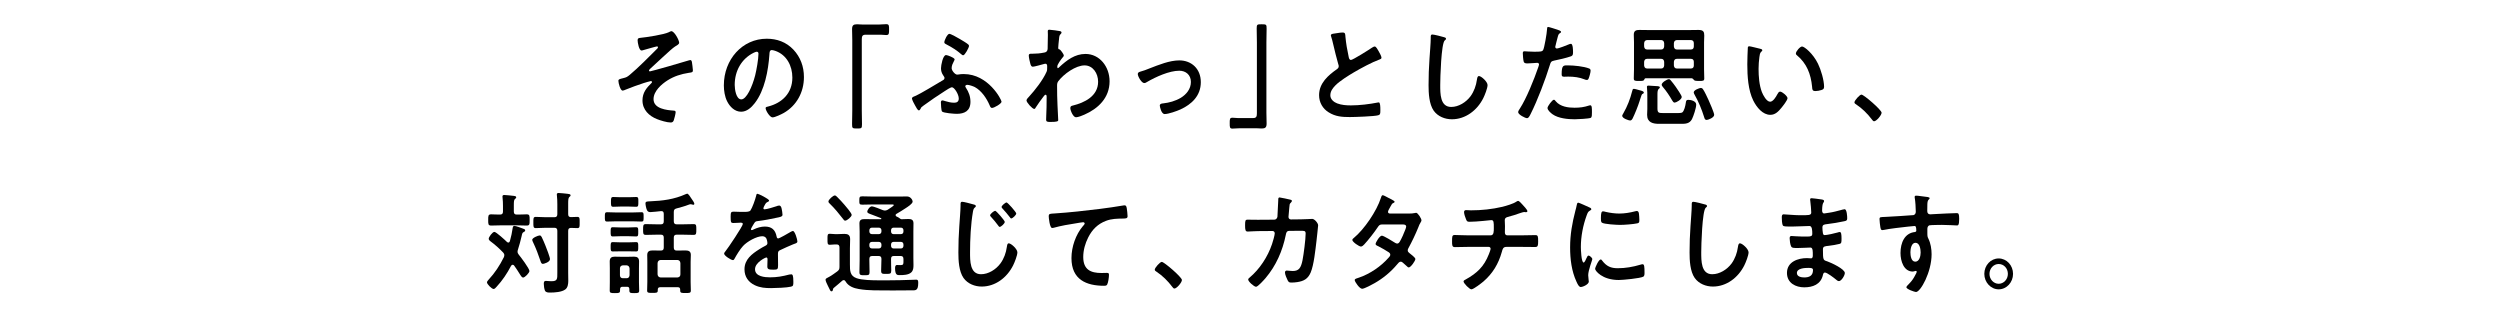 <svg width="720" height="92" viewBox="0 0 720 92" fill="none" xmlns="http://www.w3.org/2000/svg">
<path d="M534.074 29.488C534.074 28.944 535.592 27.248 536.098 27.248C536.782 27.248 541.901 31.664 541.901 32.464C541.901 33.168 540.413 34.928 539.729 34.928C539.491 34.928 539.282 34.64 539.133 34.448C537.854 32.752 536.336 31.248 534.61 30.096C534.402 29.968 534.074 29.776 534.074 29.488Z" fill="black"/>
<path d="M517.212 15.408C517.212 14.8 518.403 13.392 518.998 13.392C519.653 13.392 522.152 15.408 523.581 18.352C524.414 20.048 525.337 23.088 525.337 25.008C525.337 25.616 525.039 25.776 524.533 25.936C524.057 26.096 523.373 26.224 522.867 26.224C521.914 26.224 521.944 25.776 521.885 25.008C521.527 21.264 520.307 18.224 517.48 15.888C517.302 15.76 517.212 15.632 517.212 15.408ZM503.791 13.328C504.177 13.328 506.38 13.936 506.886 14.032C507.124 14.096 507.54 14.16 507.54 14.48C507.54 14.672 507.421 14.736 507.243 14.896C506.826 15.248 506.796 15.888 506.707 16.432C506.558 17.552 506.469 18.672 506.469 19.824C506.469 21.968 506.647 24.496 507.421 26.512C507.778 27.408 508.76 29.296 509.802 29.296C510.635 29.296 511.498 27.888 511.855 27.184C512.034 26.864 512.272 26.384 512.659 26.384C513.284 26.384 514.802 27.696 514.802 28.272C514.802 28.88 513.463 30.544 513.046 31.056C512.183 32.112 511.26 33.072 509.862 33.072C507.659 33.072 505.933 30.928 504.951 28.976C503.463 25.968 503.225 21.936 503.225 18.544C503.225 18.032 503.314 13.968 503.374 13.68C503.404 13.424 503.582 13.328 503.791 13.328Z" fill="black"/>
<path d="M478.924 32.56H483.358C483.685 32.56 484.221 32.528 484.459 32.4C485.054 32.048 485.411 30.352 485.501 29.68C485.59 29.008 485.649 28.752 486.245 28.752C486.989 28.752 488.506 29.104 488.506 30.128C488.506 31.088 487.733 33.424 487.286 34.32C486.572 35.664 485.352 35.664 484.072 35.664H477.793C476.096 35.664 474.37 35.312 474.37 33.072C474.37 32.496 474.43 31.952 474.43 31.376V27.984C474.43 27.152 474.43 26.16 474.341 25.36C474.311 25.264 474.311 25.136 474.311 25.04C474.311 24.72 474.519 24.656 474.757 24.656C475.204 24.656 476.87 24.784 477.376 24.816C477.584 24.848 478.031 24.848 478.031 25.168C478.031 25.36 477.912 25.456 477.763 25.552C477.376 25.872 477.346 26.448 477.346 27.28V31.248C477.346 32.496 477.733 32.56 478.924 32.56ZM484.34 27.92C484.34 28.688 482.703 29.552 482.316 29.552C481.959 29.552 481.781 29.232 481.602 28.944C480.828 27.6 479.936 26.256 478.924 25.072C478.775 24.88 478.567 24.656 478.567 24.368C478.567 23.76 480.144 22.8 480.62 22.8C480.888 22.8 481.037 22.96 481.185 23.152C481.662 23.696 482.197 24.432 482.614 25.008C482.941 25.488 484.34 27.472 484.34 27.92ZM493.685 33.072C493.685 33.904 491.899 34.544 491.512 34.544C491.036 34.544 490.917 34.16 490.798 33.744C490.084 31.472 489.191 29.296 488.03 27.248C487.941 27.088 487.792 26.8 487.792 26.608C487.792 25.904 489.518 25.328 489.816 25.328C490.113 25.328 490.322 25.488 490.471 25.712C490.976 26.448 491.661 27.952 492.048 28.784C492.375 29.488 493.685 32.496 493.685 33.072ZM473.418 26.672C473.418 26.864 473.269 26.928 473.15 26.992C472.793 27.12 472.763 27.376 472.406 28.464C472.347 28.656 472.257 28.912 472.168 29.2C471.781 30.48 470.799 32.912 470.204 34.096C470.025 34.416 469.847 34.704 469.46 34.704C469.103 34.704 467.198 34.096 467.198 33.36C467.198 33.168 467.407 32.816 467.526 32.624C468.657 30.672 469.49 28.528 470.055 26.288C470.145 25.904 470.204 25.584 470.531 25.584C470.859 25.584 471.9 25.904 472.257 26C472.853 26.16 473.418 26.288 473.418 26.672ZM479.281 13.36V12.432C479.221 11.856 478.953 11.6 478.448 11.536H474.341C473.835 11.6 473.567 11.856 473.507 12.432V13.36C473.567 13.936 473.835 14.256 474.341 14.256H478.448C478.953 14.256 479.221 13.936 479.281 13.36ZM479.281 18.864V17.808C479.221 17.264 478.953 16.944 478.448 16.944H474.341C473.835 16.944 473.567 17.264 473.507 17.808V18.864C473.567 19.408 473.835 19.728 474.341 19.728H478.448C478.953 19.728 479.221 19.408 479.281 18.864ZM482.078 17.808V18.864C482.138 19.408 482.406 19.728 482.912 19.728H487.018C487.524 19.728 487.822 19.408 487.822 18.864V17.808C487.822 17.264 487.524 16.944 487.018 16.944H482.912C482.406 16.944 482.138 17.264 482.078 17.808ZM482.912 14.256H487.018C487.524 14.256 487.822 13.936 487.822 13.36V12.432C487.822 11.856 487.524 11.6 487.018 11.536H482.912C482.406 11.6 482.138 11.856 482.078 12.432V13.36C482.138 13.936 482.406 14.256 482.912 14.256ZM487.911 23.088C487.733 22.864 487.495 22.576 487.227 22.544H473.954C473.716 22.544 473.626 22.704 473.537 22.928C473.388 23.28 473.15 23.312 472.109 23.312C470.888 23.312 470.531 23.312 470.531 22.576C470.531 21.712 470.591 20.848 470.591 19.984V12.176C470.591 11.44 470.531 10.736 470.531 10C470.531 8.816 471.216 8.624 472.168 8.624C473.061 8.624 473.924 8.656 474.787 8.656H486.572C487.435 8.656 488.298 8.624 489.161 8.624C490.59 8.624 490.828 9.168 490.828 10.256C490.828 10.768 490.768 11.408 490.768 12.176V19.984C490.768 20.56 490.828 22.224 490.828 22.576C490.828 23.312 490.471 23.312 489.34 23.312H489.042C488.625 23.312 488.12 23.28 487.911 23.088Z" fill="black"/>
<path d="M447.526 28.72C447.735 28.72 447.943 29.008 448.062 29.168C449.372 30.736 451.633 31.024 453.449 31.024C454.996 31.024 456.216 30.864 457.675 30.384C457.764 30.352 457.883 30.32 457.972 30.32C458.478 30.32 458.478 31.056 458.478 32.336C458.478 32.976 458.508 33.712 458.151 33.936C457.615 34.192 454.252 34.352 453.508 34.352C451.544 34.352 448.806 34.096 447.14 32.912C446.663 32.56 445.681 31.76 445.681 31.088C445.681 30.608 447.05 28.72 447.526 28.72ZM449.758 21.392C449.758 18.64 450.294 18.832 451.693 18.832C453.27 18.832 456.187 19.12 457.675 19.728C457.942 19.824 458.091 20.016 458.091 20.368C458.091 20.848 457.734 22.16 457.526 22.608C457.407 22.896 457.288 23.024 456.99 23.024C456.782 23.024 456.573 22.96 456.365 22.864C454.877 22.256 453.24 22.064 451.633 22.064C451.246 22.064 450.889 22.096 450.502 22.096C449.907 22.096 449.758 21.936 449.758 21.392ZM445.86 7.76C446.128 7.76 448.092 8.4 448.479 8.528C448.747 8.624 449.58 8.848 449.58 9.2C449.58 9.36 449.401 9.456 449.312 9.52C448.866 9.808 448.836 9.936 448.628 10.64C448.538 10.992 447.913 13.328 447.913 13.488C447.913 13.776 448.122 13.968 448.36 13.968C448.895 13.968 451.217 13.04 451.812 12.784C452.02 12.688 452.229 12.624 452.437 12.624C453.032 12.624 453.032 14.576 453.032 15.056C453.032 15.6 452.973 16.048 452.467 16.208C451.008 16.72 449.104 17.136 447.586 17.456C446.723 17.648 446.634 17.808 446.366 18.704C445.027 23.024 442.824 28.848 440.83 32.816C440.444 33.584 440.205 34.032 439.759 34.032C439.283 34.032 437.229 33.008 437.229 32.304C437.229 31.984 437.557 31.504 437.735 31.248C439.61 28.368 441.842 22.8 443.003 19.408C443.062 19.216 443.241 18.736 443.241 18.576C443.241 18.256 443.003 18.096 442.705 18.096C442.289 18.096 440.979 18.256 440.057 18.256C439.462 18.256 438.985 18.288 438.807 17.68C438.688 17.264 438.569 15.824 438.569 15.344C438.569 14.992 438.658 14.768 439.015 14.768C439.283 14.768 440.533 14.896 441.813 14.896C443.717 14.896 444.164 14.864 444.431 14.384C444.789 13.744 445.503 9.488 445.533 8.56C445.562 8.08 445.562 7.76 445.86 7.76Z" fill="black"/>
<path d="M412.496 9.936C413.002 9.936 415.264 10.512 415.859 10.704C416.067 10.736 416.454 10.864 416.454 11.152C416.454 11.376 416.276 11.472 416.097 11.632C415.056 12.464 414.788 22.608 414.788 24.432C414.788 26.928 414.728 30.8 417.942 30.8C420.085 30.8 422.228 29.456 423.537 27.696C424.519 26.32 425.114 24.688 425.352 22.96C425.442 22.448 425.501 21.904 425.948 21.904C426.602 21.904 428.418 23.536 428.418 24.496C428.418 25.392 427.614 27.408 427.198 28.24C425.412 31.824 422.019 34.352 418.151 34.352C416.186 34.352 414.133 33.584 412.913 31.888C411.574 29.968 411.425 26.864 411.425 24.528C411.425 22 411.514 19.472 411.693 16.944C411.782 15.472 412.05 12.4 412.05 11.088V10.736C412.05 10.256 412.08 9.936 412.496 9.936Z" fill="black"/>
<path d="M383.287 10.16C383.287 9.68 384.269 9.68 385.222 9.52C385.668 9.456 386.174 9.36 386.65 9.36C387.483 9.36 387.424 9.84 387.483 10.576C387.662 12.496 387.989 14.416 388.406 16.304C388.495 16.72 388.584 17.264 389.09 17.264C389.626 17.264 394.388 14.256 395.161 13.712C395.399 13.584 395.667 13.392 395.935 13.392C396.322 13.392 396.828 14.352 397.007 14.672C397.245 15.088 397.87 16.176 397.87 16.624C397.87 16.944 397.542 17.04 397.304 17.136C395.161 17.904 391.977 19.632 389.953 20.816C388.376 21.744 385.847 23.312 384.597 24.592C383.823 25.392 383.138 26.256 383.138 27.472C383.138 28.624 384.18 29.424 385.103 29.776C386.352 30.256 387.751 30.352 389.061 30.352C391.56 30.352 394.417 30 396.828 29.52C396.917 29.488 397.007 29.488 397.096 29.488C397.512 29.488 397.542 30.8 397.542 31.472V31.856C397.542 32.688 397.512 33.04 396.917 33.2C395.786 33.52 390.162 33.712 388.733 33.712C386.531 33.712 384.597 33.584 382.632 32.336C380.966 31.312 379.895 29.52 379.895 27.408C379.895 23.92 382.573 21.648 385.043 19.92C385.341 19.696 385.549 19.472 385.549 19.088C385.549 18.832 385.519 18.704 385.43 18.512C385.073 17.36 384.239 13.968 383.942 12.656C383.763 11.92 383.615 11.216 383.376 10.544C383.347 10.416 383.287 10.288 383.287 10.16Z" fill="black"/>
<path d="M361.986 36.944H356.897C356.183 36.944 355.528 37.04 354.933 37.04C354.159 37.04 354.159 36.592 354.159 35.568C354.159 34.352 354.129 33.904 354.962 33.904C355.468 33.904 355.974 34 356.48 34H360.914C361.867 34 361.986 33.488 361.986 32.592V12.208C361.986 10.864 361.926 9.52 361.926 8.176C361.926 7.024 362.075 6.992 363.355 6.992C364.724 6.992 364.783 7.056 364.783 8.272C364.783 9.584 364.724 10.896 364.724 12.208V32.464C364.724 33.52 364.783 34.544 364.783 35.6C364.783 36.72 364.367 37.008 363.384 37.008C362.908 37.008 362.432 36.944 361.986 36.944Z" fill="black"/>
<path d="M327.682 21.328C327.682 20.912 328.009 20.752 328.337 20.656C329.319 20.4 330.122 20.08 331.075 19.696C333.723 18.672 336.848 17.392 339.646 17.392C343.128 17.392 345.836 19.792 345.836 23.664C345.836 27.632 343.128 30.064 340.003 31.504C338.961 31.984 336.521 32.848 335.42 32.848C334.438 32.848 334.021 30.672 334.021 30.416C334.021 29.872 334.586 29.808 334.973 29.776C336.729 29.584 338.485 29.104 340.062 28.176C341.64 27.216 342.979 25.648 342.979 23.6C342.979 21.52 341.461 20.368 339.646 20.368C336.759 20.368 332.89 22.128 330.361 23.6C330.122 23.76 329.855 23.92 329.527 23.92C328.753 23.92 327.682 22 327.682 21.328Z" fill="black"/>
<path d="M302.208 8.56C302.624 8.56 305.005 8.88 305.362 8.976C305.541 9.04 305.719 9.168 305.719 9.36C305.719 9.52 305.63 9.648 305.511 9.776C305.154 10.16 305.095 10.128 304.976 11.472C304.916 11.92 304.767 13.392 304.767 13.776C304.767 14.128 304.886 14.192 305.214 14.256C305.392 14.32 306.374 15.568 306.374 15.984C306.374 16.24 306.106 16.464 305.958 16.656C305.6 17.072 304.499 18.576 304.499 19.12C304.499 19.44 304.529 19.632 304.678 19.632C304.797 19.632 304.975 19.44 305.065 19.344C307.267 17.296 309.588 15.536 312.624 15.536C316.671 15.536 319.558 19.184 319.558 23.408C319.558 28.24 316.195 31.312 312.326 33.008C311.791 33.264 310.481 33.776 309.886 33.776C309.053 33.776 308.249 31.792 308.249 31.12C308.249 30.576 308.606 30.48 309.023 30.384C312.267 29.584 316.255 27.728 316.255 23.536C316.255 21.136 314.767 18.832 312.356 18.832C309.826 18.832 306.374 21.296 304.797 23.376C304.499 23.76 304.44 24.176 304.44 24.656C304.44 26.544 304.47 28.432 304.559 30.288C304.589 31.184 304.767 34.224 304.767 34.576C304.767 34.928 304.499 35.12 302.535 35.12C301.672 35.12 301.285 35.088 301.285 34.448C301.285 34.192 301.315 33.584 301.315 33.424C301.345 32.432 301.404 31.056 301.404 30.896C301.434 29.872 301.434 28.816 301.434 27.792C301.434 27.568 301.375 27.28 301.136 27.28C300.898 27.28 300.69 27.632 300.541 27.792C299.976 28.528 298.756 30.192 298.309 30.928C298.22 31.12 298.071 31.376 297.863 31.376C297.327 31.376 295.631 29.52 295.631 28.912C295.631 28.56 296.137 28.08 296.375 27.824C298.131 25.904 300.333 23.088 301.404 20.688C301.583 20.304 301.583 19.92 301.583 19.44V19.024C301.583 18.704 301.464 18.352 301.107 18.352C300.928 18.352 300.75 18.416 300.601 18.448C300.035 18.608 297.863 19.216 297.446 19.216C297.03 19.216 296.881 18.8 296.762 18.448C296.613 18 296.286 16.464 296.286 16.016C296.286 15.536 296.583 15.472 296.97 15.472H297.387C298.488 15.472 299.589 15.376 300.66 15.152C301.047 15.088 301.375 14.992 301.583 14.608C301.761 14.288 301.732 13.68 301.732 13.296C301.732 12.208 301.791 11.12 301.791 10.032C301.791 9.584 301.761 9.232 301.761 9.008C301.761 8.656 301.91 8.56 302.208 8.56Z" fill="black"/>
<path d="M278.001 24.848C278.001 25.008 278.12 25.136 278.18 25.264C279.013 26.512 279.489 27.792 279.489 29.328C279.489 31.984 277.733 32.784 275.531 32.784C274.817 32.784 271.752 32.56 271.305 32.112C271.067 31.856 270.978 29.936 270.978 29.488C270.978 29.168 271.097 28.912 271.424 28.912C271.633 28.912 271.96 29.04 272.168 29.104C273.031 29.36 273.865 29.584 274.787 29.584C275.561 29.584 276.126 29.296 276.126 28.368C276.126 27.152 274.847 25.136 274.162 25.136C273.745 25.136 272.496 25.968 272.109 26.224C270.025 27.568 268.002 28.912 266.008 30.384C265.294 30.896 265.323 30.896 265.115 31.344C264.996 31.536 264.847 31.792 264.639 31.792C264.282 31.792 263.835 30.896 263.568 30.416C263.329 30 262.645 28.752 262.645 28.368C262.645 27.952 263.21 27.792 263.538 27.664C265.502 26.8 269.252 24.432 271.365 23.216C271.662 23.056 272.019 22.896 272.019 22.448C272.019 22.224 271.871 22.064 271.573 21.584C271.186 21.008 271.008 20.368 271.008 19.664C271.008 18.832 271.543 15.856 272.466 15.856C272.882 15.856 274.936 16.656 274.936 17.104C274.936 17.232 274.817 17.424 274.698 17.68C274.43 18.192 274.073 18.864 274.073 19.632C274.073 20.336 275.055 21.488 275.65 21.488C275.769 21.488 275.888 21.488 276.007 21.456C276.513 21.36 277.019 21.328 277.555 21.328C284.667 21.328 288.447 28.72 288.447 29.296C288.447 29.84 286.334 31.088 285.679 31.088C285.322 31.088 285.144 30.672 285.025 30.352C284.132 28.272 282.674 26.128 280.739 25.072C280.233 24.816 279.102 24.432 278.567 24.432C278.358 24.432 278.001 24.56 278.001 24.848ZM273.418 9.744C273.835 9.744 275.977 10.96 276.454 11.248C276.989 11.568 278.418 12.4 278.834 12.784C278.983 12.912 279.073 13.04 279.073 13.232C279.073 13.712 277.882 15.92 277.406 15.92C277.198 15.92 277.049 15.792 276.9 15.664C275.591 14.512 274.162 13.616 272.615 12.816C272.317 12.656 271.96 12.528 271.96 12.176C271.96 11.664 272.823 9.744 273.418 9.744Z" fill="black"/>
<path d="M248.225 7.056H253.314C253.998 7.056 254.653 6.96 255.248 6.96C256.081 6.96 256.052 7.44 256.052 8.496C256.052 9.68 256.052 10.096 255.218 10.096C254.712 10.096 254.206 10 253.73 10H249.266C248.314 10 248.195 10.512 248.195 11.408V31.792C248.195 33.104 248.254 34.448 248.254 35.76C248.254 36.976 248.135 37.008 246.826 37.008C245.487 37.008 245.397 36.944 245.397 35.728C245.397 34.416 245.457 33.104 245.457 31.792V11.536C245.457 10.48 245.397 9.456 245.397 8.4C245.397 7.28 245.814 6.992 246.826 6.992C247.272 6.992 247.749 7.056 248.225 7.056Z" fill="black"/>
<path d="M217.962 14.896C217.724 14.896 217.188 15.12 216.95 15.248C213.558 16.976 211.594 20.4 211.594 24.464C211.594 25.648 211.98 28.624 213.498 28.624C214.986 28.624 216.653 24.976 217.486 21.712C217.873 20.176 218.438 17.008 218.438 15.472C218.438 15.152 218.29 14.896 217.962 14.896ZM220.819 11.152C223.736 11.152 226.414 12.08 228.527 14.32C230.521 16.464 231.533 19.152 231.533 22.192C231.533 26.64 229.36 30.448 225.73 32.528C225.045 32.912 223.2 33.808 222.486 33.808C221.712 33.808 220.492 31.824 220.492 31.12C220.492 30.8 220.938 30.736 221.236 30.672C225.134 29.68 228.2 26.928 228.2 22.352C228.2 18.928 226.533 15.856 223.438 14.704C223.17 14.608 222.575 14.416 222.307 14.416C221.623 14.416 221.623 15.12 221.593 15.664C221.266 20.336 220.224 26.032 217.367 29.712C216.385 30.992 215.075 32.176 213.439 32.176C211.623 32.176 210.195 30.768 209.391 29.136C208.737 27.824 208.469 26.096 208.469 24.592C208.469 17.104 213.796 11.152 220.819 11.152Z" fill="black"/>
<path d="M193.336 8.976C194.229 8.976 195.598 11.568 195.598 12.304C195.598 12.752 195.003 13.04 194.378 13.424C193.277 14.096 188.634 18.608 187.235 19.824C187.116 19.952 186.908 20.144 186.908 20.336C186.908 20.464 187.027 20.56 187.176 20.56C187.533 20.56 197.443 17.712 198.485 17.36C198.604 17.328 198.723 17.296 198.842 17.296C199.08 17.296 199.199 17.584 199.258 17.776C199.318 18.064 199.556 19.952 199.556 20.24C199.556 20.848 199.258 20.848 198.366 20.976C196.134 21.328 194.17 21.936 192.235 23.152C190.539 24.24 188.218 26.224 188.218 28.56C188.218 31.344 192.086 31.728 193.991 31.856C194.289 31.888 194.586 31.888 194.586 32.304C194.586 32.688 194.199 34.256 194.05 34.64C193.872 35.088 193.634 35.28 193.158 35.28C192.116 35.28 190.182 34.704 189.17 34.288C186.968 33.392 185.033 31.664 185.033 28.912C185.033 26.704 186.194 25.296 187.622 23.92C187.712 23.856 187.771 23.728 187.771 23.632C187.771 23.408 187.563 23.344 187.474 23.344C187.265 23.344 185.718 23.824 185.39 23.92C184.17 24.304 181.313 25.328 180.123 25.84C179.914 25.936 179.557 26.096 179.319 26.096C178.635 26.096 178.099 23.888 178.099 23.28C178.099 22.8 178.486 22.768 179.468 22.512C180.391 22.288 180.629 22.16 181.373 21.552C183.873 19.472 186.938 16.336 189.289 14C189.378 13.904 189.497 13.776 189.497 13.616C189.497 13.456 189.378 13.36 189.229 13.36C188.991 13.36 185.896 14.256 185.45 14.384C185.242 14.448 184.974 14.544 184.765 14.544C184.021 14.544 183.634 12.208 183.634 11.6C183.634 10.992 183.932 10.96 184.468 10.896C186.164 10.736 191.253 9.968 192.652 9.264C192.83 9.168 193.158 8.976 193.336 8.976Z" fill="black"/>
<path d="M575.619 76.032C574.161 76.032 572.97 77.312 572.97 78.88C572.97 80.448 574.161 81.728 575.619 81.728C577.077 81.728 578.268 80.448 578.268 78.88C578.268 77.28 577.107 76.032 575.619 76.032ZM575.619 74.432C577.911 74.432 579.756 76.416 579.756 78.88C579.756 81.312 577.911 83.328 575.619 83.328C573.357 83.328 571.482 81.312 571.482 78.88C571.482 76.416 573.328 74.432 575.619 74.432Z" fill="black"/>
<path d="M551.657 69.92C550.497 69.92 550.199 71.68 550.199 72.64C550.199 73.6 550.407 75.36 551.598 75.36C552.788 75.36 553.145 73.728 553.145 72.736C553.145 71.744 552.877 69.92 551.657 69.92ZM551.806 56.352C552.491 56.352 553.413 56.544 554.127 56.608C554.842 56.672 555.734 56.768 555.734 57.056C555.734 57.216 555.645 57.312 555.556 57.408C555.348 57.568 555.109 57.824 555.08 58.752C555.05 59.424 555.05 60.128 555.05 60.8C555.05 61.408 555.377 61.728 555.913 61.728C556.151 61.728 557.312 61.632 557.639 61.632C559.097 61.568 562.282 61.376 563.561 61.376C564.037 61.376 564.246 61.568 564.246 63.008C564.246 64.96 563.889 64.928 563.591 64.928C563.174 64.928 560.942 64.768 559.276 64.768C558.74 64.768 555.972 64.8 555.645 64.896C555.228 65.056 555.08 65.504 555.08 65.952V67.072C555.08 67.968 555.109 68.224 555.377 68.736C556.032 70.048 556.3 71.744 556.3 73.216C556.3 78.368 553.115 84.096 551.806 84.096C551.449 84.096 549.038 83.296 549.038 82.72C549.038 82.464 549.544 82.016 549.723 81.824C550.854 80.672 551.122 80.128 551.866 78.72C551.925 78.56 552.014 78.432 552.014 78.24C552.014 78.144 551.925 78.016 551.806 78.016C551.717 78.016 551.657 78.016 551.568 78.048C551.36 78.112 551.092 78.208 550.883 78.208C548.294 78.208 547.342 75.2 547.342 72.864C547.342 69.92 548.532 67.104 551.538 66.816C551.687 66.784 551.895 66.688 551.895 66.432C551.895 65.248 551.687 65.088 551.36 65.088C551.122 65.088 549.753 65.248 549.395 65.28C547.848 65.44 544.009 65.888 542.58 66.208C542.432 66.24 542.283 66.272 542.134 66.272C541.658 66.272 541.628 65.824 541.539 65.408C541.45 64.864 541.301 63.648 541.301 63.104C541.301 62.464 541.569 62.528 543.027 62.464C543.83 62.432 550.824 62.016 551.092 61.952C551.538 61.824 551.747 61.44 551.747 60.96C551.747 59.968 551.627 57.952 551.449 56.992C551.419 56.896 551.419 56.832 551.419 56.736C551.419 56.48 551.568 56.352 551.806 56.352Z" fill="black"/>
<path d="M520.747 77.152C519.824 77.152 517.503 77.248 517.503 78.624C517.503 79.712 518.842 79.904 519.616 79.904C520.985 79.904 522.146 79.488 522.146 77.76C522.146 77.152 521.431 77.152 520.747 77.152ZM521.759 57.088C522.205 57.088 523.604 57.312 524.14 57.376C524.913 57.472 525.33 57.536 525.33 57.888C525.33 58.496 524.824 57.952 524.765 60.544C524.765 60.992 524.854 61.472 525.39 61.472C525.509 61.472 526.669 61.28 526.878 61.248C527.83 61.12 529.199 60.768 530.121 60.512C530.389 60.448 530.984 60.256 531.252 60.256C531.907 60.256 531.996 62.336 531.996 62.88C531.996 63.52 531.728 63.584 531.163 63.712C529.615 64.064 527.77 64.352 526.193 64.544C525.568 64.64 524.854 64.608 524.854 65.504C524.854 65.888 524.913 66.784 525.003 67.2C525.062 67.392 525.122 67.712 525.479 67.712C526.193 67.712 528.544 67.168 529.288 66.944C529.467 66.88 529.675 66.816 529.854 66.816C530.27 66.816 530.359 67.52 530.359 68.736C530.359 69.792 530.33 70.112 529.794 70.24C528.991 70.464 527.562 70.688 526.729 70.784C525.598 70.912 525.003 70.912 525.003 71.808C525.003 75.136 525.122 74.88 526.401 75.328C527.384 75.68 531.312 77.472 531.312 78.624C531.312 79.328 530.33 80.96 529.615 80.96C529.288 80.96 528.931 80.672 528.693 80.448C528.157 80 526.193 78.496 525.598 78.496C525.122 78.496 525.062 78.976 525.003 79.2C524.378 81.952 522.027 82.752 519.616 82.752C517.235 82.752 514.646 81.568 514.646 78.592C514.646 75.36 517.89 74.336 520.36 74.336C520.717 74.336 521.402 74.4 521.58 74.4C522.086 74.4 522.086 73.824 522.086 73.504C522.086 72.48 522.146 71.296 521.402 71.296C520.777 71.296 519.11 71.424 517.831 71.424C516.61 71.424 516.045 71.456 515.807 70.88C515.569 70.336 515.42 69.248 515.42 68.64C515.42 68.256 515.509 67.968 515.926 67.968C516.283 67.968 517.95 68.128 519.08 68.128H520.42C521.521 68.128 521.937 68.032 521.937 67.328C521.937 66.4 521.908 65.088 521.134 65.088C520.092 65.088 517.711 65.248 516.104 65.248H515.212C514.408 65.248 513.664 65.216 513.486 64.96C513.188 64.48 513.158 63.2 513.158 62.624C513.158 62.176 513.188 61.728 513.694 61.728C514.319 61.728 516.819 61.984 518.277 61.984C520.896 61.984 521.64 62.048 521.64 61.184C521.64 60.672 521.461 58.528 521.372 57.984C521.342 57.824 521.312 57.632 521.312 57.472C521.312 57.152 521.491 57.088 521.759 57.088Z" fill="black"/>
<path d="M487.667 58.112C488.173 58.112 490.434 58.688 491.029 58.88C491.238 58.912 491.625 59.04 491.625 59.328C491.625 59.552 491.446 59.648 491.268 59.808C490.226 60.64 489.958 70.784 489.958 72.608C489.958 75.104 489.899 78.976 493.113 78.976C495.255 78.976 497.398 77.632 498.708 75.872C499.69 74.496 500.285 72.864 500.523 71.136C500.612 70.624 500.672 70.08 501.118 70.08C501.773 70.08 503.588 71.712 503.588 72.672C503.588 73.568 502.785 75.584 502.368 76.416C500.582 80 497.19 82.528 493.321 82.528C491.357 82.528 489.303 81.76 488.083 80.064C486.744 78.144 486.595 75.04 486.595 72.704C486.595 70.176 486.684 67.648 486.863 65.12C486.952 63.648 487.22 60.576 487.22 59.264V58.912C487.22 58.432 487.25 58.112 487.667 58.112Z" fill="black"/>
<path d="M461.002 74.72C461.18 74.72 461.299 74.88 461.389 75.008C462.668 76.704 463.918 77.248 465.912 77.248C468.144 77.248 470.317 76.864 472.459 76.224C472.608 76.16 472.906 76.096 473.084 76.096C473.561 76.096 473.62 76.864 473.62 78.496C473.62 78.88 473.65 79.456 473.263 79.68C472.43 80.16 467.4 80.64 466.21 80.64C461.389 80.64 459.395 77.952 459.395 77.44C459.395 76.992 460.436 74.72 461.002 74.72ZM461.686 60.864C461.895 60.864 462.222 60.96 462.46 61.024C463.68 61.312 465.109 61.504 466.359 61.504C467.847 61.504 469.424 61.248 470.882 60.864C471.031 60.832 471.239 60.768 471.418 60.768C471.834 60.768 471.954 61.152 472.013 61.536C472.073 62.112 472.132 62.688 472.132 63.264C472.132 63.936 472.132 64.192 471.567 64.32C470.376 64.576 467.817 64.768 466.567 64.768C465.644 64.768 461.984 64.576 461.359 64.128C461.032 63.904 461.061 63.232 461.061 62.88C461.061 61.344 461.21 60.864 461.686 60.864ZM454.544 58.368C454.782 58.368 457.282 59.52 457.698 59.712C457.937 59.808 458.294 59.936 458.294 60.256C458.294 60.448 458.175 60.48 457.877 60.672C457.371 60.96 457.252 61.248 456.954 62.048C455.913 64.896 455.288 68.096 455.288 71.136C455.288 71.744 455.407 75.616 456.091 75.616C456.359 75.616 456.776 74.688 456.895 74.368C457.074 73.952 457.252 73.6 457.52 73.6C457.818 73.6 458.591 74.272 458.591 74.624C458.591 74.912 457.401 77.824 457.401 79.264C457.401 79.584 457.49 80.32 457.52 80.608C457.55 80.768 457.579 80.96 457.579 81.088C457.579 81.888 455.883 82.656 455.258 82.656C454.752 82.656 454.395 81.952 454.008 81.088C452.61 78.048 452.193 74.624 452.193 71.264C452.193 67.52 452.788 64.256 453.711 60.672C453.859 60.128 454.008 59.616 454.098 59.072C454.157 58.784 454.217 58.368 454.544 58.368Z" fill="black"/>
<path d="M422.719 67.776H429.326C430.248 67.776 430.219 66.592 430.219 65.664C430.219 64.032 430.219 63.392 429.504 63.392C429.355 63.392 425.368 63.872 423.255 63.872C422.57 63.872 422.451 63.744 422.213 63.136C422.005 62.656 421.648 61.632 421.648 61.088C421.648 60.672 421.886 60.512 422.243 60.512C422.511 60.512 423.165 60.576 423.642 60.576C426.677 60.576 429.742 60.256 432.718 59.552C433.73 59.296 435.843 58.688 436.706 58.08C436.885 57.984 437.034 57.856 437.212 57.856C437.539 57.856 438.194 58.624 438.432 58.88C438.73 59.2 439.891 60.416 439.891 60.8C439.891 61.024 439.682 61.12 439.504 61.12C439.444 61.12 439.295 61.088 439.206 61.088C439.117 61.056 439.027 61.056 438.938 61.056C438.611 61.056 436.587 61.792 436.081 61.952C435.456 62.144 434.802 62.336 434.177 62.496C433.73 62.624 433.373 62.848 433.373 63.392C433.373 64 433.433 64.576 433.433 65.152C433.433 65.76 433.403 66.336 433.403 66.912C433.403 67.392 433.581 67.776 434.087 67.776H438.313C439.682 67.776 441.081 67.712 442.212 67.712C442.956 67.712 442.986 68.128 442.986 69.536C442.986 70.752 442.896 71.136 442.152 71.136C440.873 71.136 439.593 71.104 438.313 71.104H433.849C432.897 71.104 432.748 71.712 432.54 72.512C431.558 76.032 429.861 78.784 427.243 81.056C426.677 81.536 424.386 83.328 423.761 83.328C423.195 83.328 421.499 81.568 421.499 81.056C421.499 80.768 421.886 80.608 422.183 80.448C425.338 78.688 427.391 76.8 428.79 73.216C428.909 72.928 429.296 71.936 429.296 71.648C429.296 71.328 429.058 71.104 428.76 71.104H422.719C421.38 71.104 419.981 71.168 418.999 71.168C418.195 71.168 418.195 70.592 418.195 69.568C418.195 68.224 418.166 67.68 418.939 67.68C419.743 67.68 421.439 67.776 422.719 67.776Z" fill="black"/>
<path d="M400.277 61.504H405.723C406.318 61.504 407.032 61.472 407.538 61.344C407.627 61.312 407.746 61.28 407.836 61.28C408.341 61.28 409.383 62.944 409.383 63.456C409.383 63.648 409.294 63.776 409.205 63.936C408.847 64.512 408.699 64.864 408.461 65.504C407.627 67.552 406.675 69.536 405.633 71.456C405.514 71.648 405.425 71.84 405.425 72.096C405.425 72.512 405.693 72.704 405.961 72.928C406.318 73.216 407.627 74.176 407.627 74.592C407.627 75.136 406.288 77.024 405.723 77.024C405.544 77.024 405.395 76.896 405.276 76.768C404.86 76.384 404.473 76.064 404.056 75.68C403.877 75.52 403.669 75.36 403.401 75.36C402.985 75.36 402.657 75.808 402.389 76.128C400.544 78.336 398.312 80.16 395.902 81.536C395.247 81.92 392.926 83.168 392.301 83.168C391.527 83.168 390.158 81.12 390.158 80.672C390.158 80.288 390.664 80.192 391.438 79.936C394.533 78.88 397.717 76.736 399.949 74.176C400.157 73.952 400.396 73.696 400.396 73.376C400.396 73.056 400.247 72.864 400.038 72.704C399.354 72.224 397.806 71.36 397.062 70.976C396.765 70.848 396.17 70.624 396.17 70.272C396.17 69.824 397.33 67.872 397.985 67.872C398.491 67.872 401.229 69.568 401.824 69.952C402.003 70.048 402.181 70.144 402.389 70.144C402.955 70.144 403.223 69.536 404.026 67.84C404.056 67.744 404.116 67.584 404.205 67.392C404.502 66.72 404.979 65.6 404.979 65.28C404.979 64.608 404.205 64.64 403.758 64.64H398.074C397.36 64.64 397.152 64.896 396.765 65.472C395.783 66.944 394.086 69.12 392.896 70.4C392.658 70.656 392.301 71.008 391.944 71.008C391.408 71.008 389.474 69.664 389.474 69.12C389.474 68.864 389.741 68.64 389.92 68.512C392.896 66.048 396.467 60.832 397.687 57.024C397.777 56.768 397.896 56.224 398.223 56.224C398.461 56.224 399.056 56.544 399.89 56.992C400.157 57.12 401.645 57.824 401.645 58.08C401.645 58.272 401.497 58.368 401.348 58.432C400.901 58.624 400.872 58.72 400.455 59.488C400.336 59.712 400.187 60 399.979 60.352C399.89 60.544 399.741 60.8 399.741 61.024C399.741 61.344 400.009 61.472 400.277 61.504Z" fill="black"/>
<path d="M362.275 63.296L367.007 63.264C367.453 63.264 367.811 62.912 367.9 62.432C367.959 61.792 368.108 58.368 368.138 57.6C368.138 57.28 368.108 56.864 368.525 56.864C368.703 56.864 371.322 57.408 371.62 57.504C371.798 57.536 372.066 57.632 372.066 57.856C372.066 58.048 371.858 58.272 371.739 58.4C371.382 58.752 371.412 58.784 371.322 59.776C371.263 60.224 371.084 62.144 371.084 62.464C371.084 62.912 371.382 63.2 371.798 63.2L374.655 63.168C375.518 63.168 377.899 63.04 377.929 63.04C378.584 63.04 379.625 64.256 379.625 64.896C379.625 65.216 379.209 68.768 379.149 69.376C378.852 71.84 378.405 76.288 377.483 78.464C376.679 80.352 375.459 80.96 373.614 81.248C373.048 81.344 372.423 81.376 371.888 81.376C371.292 81.376 371.114 81.248 370.846 80.736C370.578 80.224 370.072 79.04 370.072 78.496C370.072 78.144 370.251 77.92 370.608 77.92C370.906 77.92 371.59 78.048 372.304 78.048C374.06 78.048 374.685 77.184 375.132 74.912C375.459 73.216 376.024 68.928 376.024 67.264C376.024 66.4 375.608 66.464 374.268 66.464L371.263 66.496C370.519 66.496 370.4 67.168 370.31 67.648C369.358 72.32 367.483 76.544 364.477 80.096C364.061 80.576 362.275 82.592 361.74 82.592C361.174 82.592 359.478 81.088 359.478 80.512C359.478 80.256 359.716 80.096 359.894 79.936C362.781 77.504 365.102 73.984 366.352 70.272C366.561 69.664 367.126 67.744 367.126 67.2C367.126 66.816 366.858 66.528 366.501 66.528L362.305 66.56C361.501 66.56 359.716 66.688 359.329 66.688C358.674 66.688 358.585 66.176 358.585 64.928C358.585 63.552 358.644 63.264 359.299 63.264C360.281 63.264 361.293 63.296 362.275 63.296Z" fill="black"/>
<path d="M332.567 77.664C332.567 77.12 334.085 75.424 334.591 75.424C335.275 75.424 340.394 79.84 340.394 80.64C340.394 81.344 338.906 83.104 338.221 83.104C337.983 83.104 337.775 82.816 337.626 82.624C336.346 80.928 334.829 79.424 333.103 78.272C332.894 78.144 332.567 77.952 332.567 77.664Z" fill="black"/>
<path d="M302.034 62.304C302.034 61.472 302.451 61.568 303.76 61.472C308.105 61.184 312.45 60.704 316.795 60.16C319.027 59.872 321.319 59.552 323.551 59.168C323.67 59.136 323.789 59.136 323.908 59.136C324.354 59.136 324.414 59.552 324.503 59.936C324.592 60.48 324.741 61.728 324.741 62.272C324.741 62.976 324.116 62.912 323.432 62.944C321.676 62.976 320.158 62.976 318.491 63.616C316.17 64.512 314.563 66.08 313.402 68.384C312.539 70.08 311.974 72.064 311.974 74.016C311.974 77.728 314.206 78.624 317.212 78.624C317.747 78.624 318.402 78.592 318.7 78.592C319.146 78.592 319.384 78.624 319.384 79.136C319.384 79.84 319.176 81.408 318.849 81.984C318.64 82.304 318.313 82.304 317.986 82.304C312.926 82.304 308.581 80.576 308.581 74.336C308.581 71.104 309.831 67.52 311.855 65.152C312.004 64.992 312.391 64.576 312.391 64.384C312.391 64.128 312.123 64 311.944 64C311.706 64 310.367 64.224 310.04 64.288C308.046 64.576 305.367 65.056 303.463 65.6C303.314 65.632 303.165 65.664 303.016 65.664C302.302 65.664 302.034 62.624 302.034 62.304Z" fill="black"/>
<path d="M289.881 58.304C290.238 58.304 292.678 61.12 292.678 61.472C292.678 61.952 291.607 62.912 291.25 62.912C291.071 62.912 290.922 62.72 290.833 62.56C290.178 61.728 289.464 60.832 288.72 60.064C288.601 59.936 288.452 59.776 288.452 59.616C288.452 59.2 289.583 58.304 289.881 58.304ZM286.607 60.704C286.935 60.704 289.375 63.52 289.375 63.904C289.375 64.384 288.304 65.344 287.917 65.344C287.738 65.344 287.589 65.12 287.5 64.992C286.845 64.096 286.161 63.264 285.417 62.464C285.328 62.368 285.149 62.176 285.149 62.016C285.149 61.6 286.31 60.704 286.607 60.704ZM277.084 58.112C277.62 58.112 279.435 58.624 280.03 58.784C280.447 58.88 281.042 58.976 281.042 59.36C281.042 59.488 280.983 59.552 280.893 59.648C280.447 60 280.358 60.192 280.209 60.96C279.584 64.544 279.376 68.96 279.376 72.608C279.376 75.104 279.316 78.976 282.53 78.976C284.673 78.976 286.816 77.632 288.125 75.872C289.137 74.496 289.732 72.832 289.97 71.136C290.059 70.624 290.089 70.08 290.536 70.08C291.19 70.08 293.006 71.712 293.006 72.672C293.006 73.568 292.202 75.584 291.786 76.416C290 80 286.607 82.528 282.738 82.528C280.774 82.528 278.721 81.76 277.501 80.064C276.162 78.144 276.013 75.04 276.013 72.704C276.013 70.176 276.102 67.648 276.281 65.12C276.37 63.648 276.638 60.576 276.638 59.264V58.912C276.638 58.432 276.667 58.112 277.084 58.112Z" fill="black"/>
<path d="M245.284 61.888C245.284 62.432 243.945 63.552 243.409 63.552C243.141 63.552 242.963 63.296 242.814 63.072C241.624 61.536 240.374 60 238.975 58.656C238.796 58.496 238.588 58.304 238.588 58.016C238.588 57.504 239.927 56.288 240.433 56.288C240.701 56.288 240.909 56.544 241.148 56.768C241.862 57.472 242.546 58.208 243.201 58.976C243.618 59.456 245.284 61.376 245.284 61.888ZM240.284 82.784C240.076 82.944 239.927 83.072 239.898 83.36C239.868 83.456 239.868 83.904 239.451 83.904C239.154 83.904 239.064 83.616 238.38 82.208C238.201 81.824 237.755 80.96 237.755 80.544C237.755 80.256 238.052 80.096 238.945 79.648C239.362 79.456 240.671 78.496 241.118 78.176C241.653 77.76 241.772 77.504 241.772 76.832V71.296C241.772 70.688 241.534 70.4 240.969 70.4H240.463C239.987 70.4 239.421 70.496 238.975 70.496C238.261 70.496 238.32 69.984 238.32 68.928C238.32 67.776 238.261 67.328 238.975 67.328C239.451 67.328 239.957 67.424 240.463 67.424H241.386C241.981 67.424 242.576 67.36 243.171 67.36C244.213 67.36 244.838 67.68 244.838 68.864C244.838 69.76 244.778 70.624 244.778 71.52V76.128C244.778 77.952 244.778 79.456 246.713 80.128C248.26 80.672 251.058 80.736 253.349 80.736H255.492C257.992 80.736 260.521 80.672 263.051 80.576C263.259 80.576 263.676 80.544 263.884 80.544C264.42 80.544 264.45 80.96 264.45 81.472C264.45 83.808 263.646 83.616 262.515 83.616C258.914 83.648 255.313 83.68 251.712 83.616C250.224 83.584 248.766 83.488 247.308 83.232C245.909 83.008 244.302 82.432 243.528 81.056C243.409 80.864 243.26 80.672 242.993 80.672C242.844 80.672 242.725 80.736 242.576 80.832C241.832 81.504 241.058 82.144 240.284 82.784ZM251.087 71.552H253.141C253.557 71.552 253.855 71.232 253.855 70.784V70.432C253.855 69.984 253.557 69.664 253.141 69.664H251.087C250.671 69.664 250.373 69.984 250.373 70.432V70.784C250.373 71.232 250.671 71.552 251.087 71.552ZM259.509 69.664H257.307C256.891 69.664 256.623 69.984 256.623 70.432V70.784C256.623 71.232 256.891 71.552 257.307 71.552H259.509C259.926 71.552 260.194 71.232 260.194 70.784V70.432C260.194 69.984 259.926 69.664 259.509 69.664ZM260.194 66.656V66.336C260.194 65.888 259.926 65.568 259.509 65.568H257.307C256.891 65.568 256.623 65.888 256.623 66.336V66.656C256.623 67.104 256.891 67.424 257.307 67.424H259.509C259.926 67.424 260.194 67.104 260.194 66.656ZM253.855 66.656V66.336C253.855 65.888 253.557 65.568 253.141 65.568H251.087C250.671 65.568 250.373 65.888 250.373 66.336V66.656C250.373 67.104 250.671 67.424 251.087 67.424H253.141C253.557 67.424 253.855 67.104 253.855 66.656ZM251.504 63.136H253.647C253.766 63.136 253.825 63.104 253.825 62.976C253.825 62.912 253.766 62.848 253.706 62.816C252.665 62.4 251.861 62.112 251.296 61.888C250.135 61.472 249.778 61.344 249.778 60.96C249.778 60.48 250.492 59.424 251.117 59.424C251.534 59.424 253.736 60.288 254.242 60.512C254.48 60.576 254.629 60.64 254.867 60.64C255.135 60.64 255.343 60.544 255.581 60.448C255.641 60.416 255.76 60.32 255.938 60.224C256.474 59.872 257.426 59.264 257.426 59.072C257.426 58.848 256.861 58.88 256.712 58.88H251.534C250.462 58.88 249.391 58.944 248.32 58.944C247.457 58.944 247.486 58.656 247.486 57.76C247.486 56.832 247.486 56.544 248.32 56.544C249.391 56.544 250.462 56.608 251.534 56.608H258.944C259.718 56.608 260.462 56.576 261.206 56.576C262.277 56.576 262.843 57.632 262.843 58.048C262.843 58.688 261.384 59.584 260.908 59.904C260.015 60.512 259.093 61.056 258.17 61.6C258.021 61.664 257.932 61.792 257.932 61.952C257.932 62.144 258.051 62.272 258.17 62.336C258.527 62.496 258.914 62.688 259.212 62.944C259.331 63.04 259.45 63.136 259.599 63.136C260.253 63.136 260.908 63.072 261.563 63.072C262.426 63.072 263.081 63.232 263.081 64.32C263.081 65.12 263.051 65.888 263.051 66.656V74.272C263.051 74.944 263.081 75.616 263.081 76.288C263.081 77.12 263.051 77.888 262.426 78.464C261.622 79.2 260.134 79.232 259.123 79.232C258.468 79.232 257.783 79.296 257.783 77.248C257.783 76.832 257.843 76.32 258.319 76.32C258.706 76.32 259.063 76.352 259.45 76.352C260.134 76.352 260.194 76 260.194 75.424V74.624C260.194 73.984 259.956 73.728 259.39 73.728H257.426C256.861 73.728 256.623 73.952 256.623 74.592C256.593 75.68 256.682 76.8 256.682 77.888C256.682 78.848 256.414 78.88 255.224 78.88C254.093 78.88 253.766 78.88 253.766 77.952C253.766 76.832 253.855 75.712 253.855 74.592C253.855 73.984 253.617 73.728 253.022 73.728H251.206C250.611 73.728 250.373 73.984 250.373 74.624V74.88C250.373 76.032 250.433 77.184 250.433 78.368C250.433 79.232 250.165 79.264 248.974 79.264C247.903 79.264 247.516 79.264 247.516 78.4C247.516 77.248 247.576 76.064 247.576 74.88V66.688C247.576 65.92 247.516 65.12 247.516 64.32C247.516 63.232 248.201 63.104 249.034 63.104C249.867 63.104 250.7 63.136 251.504 63.136Z" fill="black"/>
<path d="M218.161 55.808C218.429 55.808 221.494 57.28 221.494 57.76C221.494 57.952 221.286 58.08 221.137 58.144C220.661 58.336 220.542 58.496 220.155 59.232C220.066 59.392 219.858 59.776 219.858 59.968C219.858 60.192 220.006 60.288 220.185 60.288C220.78 60.288 223.012 59.616 223.637 59.392C223.845 59.296 224.173 59.2 224.381 59.2C224.887 59.2 225.036 59.712 225.125 60.16C225.214 60.576 225.363 61.44 225.363 61.888C225.363 62.432 224.411 62.56 223.786 62.688C221.911 63.104 220.036 63.456 218.161 63.68C217.685 63.744 217.566 63.808 217.269 64.192C217.09 64.448 216.257 65.824 216.257 66.048C216.257 66.176 216.376 66.272 216.495 66.272C216.673 66.272 216.882 66.176 217.03 66.08C218.042 65.6 219.173 65.248 220.274 65.248C222.179 65.248 223.28 66.112 223.667 68.128C223.726 68.416 223.816 68.672 224.113 68.672C224.47 68.672 227.119 67.136 227.595 66.848C227.804 66.752 228.131 66.528 228.369 66.528C228.934 66.528 229.649 68.992 229.649 69.536C229.649 69.92 229.321 70.048 228.756 70.24C228.637 70.304 228.488 70.336 228.339 70.4C227.149 70.88 225.988 71.424 224.828 71.968C224.292 72.192 224.054 72.384 224.054 73.024V73.44C224.054 74.432 224.084 75.392 224.084 76.384C224.084 77.536 223.935 77.664 222.804 77.664C221.524 77.664 220.989 77.6 220.989 76.768C220.989 76.064 221.048 75.36 221.048 74.688C221.048 74.4 220.959 74.144 220.661 74.144C220.512 74.144 217.447 75.552 217.447 77.536C217.447 79.68 220.334 79.872 221.762 79.872C223.756 79.872 225.363 79.584 227.298 79.072C227.476 79.04 227.685 79.008 227.893 79.008C228.28 79.008 228.488 79.36 228.488 81.184C228.488 82.144 228.458 82.4 227.804 82.56C226.673 82.848 223.369 82.976 222.09 82.976C220.393 82.976 218.965 82.88 217.388 82.144C215.572 81.28 214.412 79.744 214.412 77.568C214.412 74.688 216.584 73.12 218.637 71.808C219.233 71.424 219.858 71.072 220.483 70.752C220.78 70.592 221.018 70.4 221.018 70.016C221.018 69.792 220.929 69.344 220.869 69.12C220.721 68.416 220.245 68.032 219.56 68.032C217.893 68.032 215.156 69.568 213.995 70.848C213.132 71.776 212.12 73.44 211.495 74.592C211.406 74.752 211.287 74.912 211.078 74.912C210.543 74.912 208.549 73.632 208.549 73.056C208.549 72.8 208.787 72.544 208.936 72.352C209.62 71.552 213.935 65.12 213.935 64.512C213.935 64.224 213.697 64.128 213.281 64.128C212.805 64.128 212.12 64.224 211.197 64.224C210.543 64.224 210.424 64.064 210.424 62.432C210.424 61.152 210.543 60.96 211.287 60.96C211.793 60.96 212.566 61.024 213.429 61.024H214.293C215.066 61.024 215.87 60.992 216.138 60.608C216.644 59.904 217.536 57.408 217.745 56.48C217.804 56.128 217.864 55.808 218.161 55.808Z" fill="black"/>
<path d="M182.355 63.744H177.207C176.403 63.744 175.54 63.808 174.856 63.808C174.171 63.808 174.201 63.424 174.201 62.464C174.201 61.504 174.171 61.12 174.856 61.12C175.6 61.12 176.403 61.184 177.207 61.184H182.355C183.159 61.184 183.992 61.12 184.736 61.12C185.391 61.12 185.361 61.472 185.361 62.464C185.361 63.456 185.391 63.808 184.736 63.808C184.051 63.808 183.159 63.744 182.355 63.744ZM181.105 72.384H178.605C177.861 72.384 177.117 72.416 176.492 72.416C175.867 72.416 175.867 72.096 175.867 71.072C175.867 70.112 175.867 69.728 176.492 69.728C176.998 69.728 177.802 69.792 178.605 69.792H181.105C181.879 69.792 182.712 69.728 183.188 69.728C183.843 69.728 183.813 70.112 183.813 71.072C183.813 72.064 183.843 72.416 183.188 72.416C182.534 72.416 181.849 72.384 181.105 72.384ZM181.105 68.032H178.605C177.861 68.032 177.058 68.096 176.492 68.096C175.867 68.096 175.867 67.712 175.867 66.752C175.867 65.792 175.867 65.44 176.492 65.44C177.058 65.44 177.861 65.504 178.605 65.504H181.105C181.849 65.504 182.623 65.44 183.188 65.44C183.843 65.44 183.813 65.824 183.813 66.752C183.813 67.712 183.843 68.096 183.188 68.096C182.563 68.096 181.849 68.032 181.105 68.032ZM181.135 59.488H178.695C177.921 59.488 177.147 59.552 176.611 59.552C175.957 59.552 175.957 59.168 175.957 58.144C175.957 57.12 175.957 56.736 176.611 56.736C177.236 56.736 177.951 56.8 178.695 56.8H181.135C181.849 56.8 182.563 56.736 183.218 56.736C183.903 56.736 183.843 57.184 183.843 58.144C183.843 59.136 183.873 59.552 183.218 59.552C182.593 59.552 181.879 59.488 181.135 59.488ZM190.212 79.904H195.152C195.658 79.84 195.955 79.552 195.955 79.008V75.776C195.896 75.232 195.658 74.944 195.152 74.88H190.212C189.706 74.944 189.438 75.232 189.378 75.776V79.008C189.438 79.552 189.706 79.84 190.212 79.904ZM194.051 61.088V63.712C194.051 64.352 194.319 64.608 194.884 64.608H196.551C197.622 64.608 198.693 64.544 199.765 64.544C200.568 64.544 200.538 64.96 200.538 66.08C200.538 67.2 200.568 67.648 199.765 67.648C198.693 67.648 197.622 67.584 196.551 67.584H194.884C194.319 67.584 194.051 67.84 194.051 68.448V71.264C194.051 71.904 194.319 72.16 194.884 72.16H195.211C195.926 72.16 196.64 72.128 197.354 72.128C198.217 72.128 198.961 72.288 198.961 73.408C198.961 74.08 198.902 74.72 198.902 75.392V81.216C198.902 82.048 198.961 82.848 198.961 83.68C198.961 84.416 198.545 84.384 197.443 84.384C196.313 84.384 195.896 84.416 195.896 83.68V83.456C195.896 82.944 195.688 82.72 195.241 82.72H190.122C189.646 82.72 189.438 82.944 189.438 83.456V83.648C189.438 84.352 189.081 84.352 187.89 84.352C186.73 84.352 186.373 84.352 186.373 83.648C186.373 82.816 186.432 82.016 186.432 81.184V75.392C186.432 74.72 186.402 74.08 186.402 73.44C186.402 72.32 187.117 72.128 187.98 72.128C188.694 72.128 189.408 72.16 190.152 72.16H190.331C190.926 72.16 191.164 71.904 191.164 71.264V68.448C191.164 67.84 190.926 67.584 190.331 67.584H189.23C188.158 67.584 187.087 67.648 186.016 67.648C185.182 67.648 185.212 67.232 185.212 66.08C185.212 64.928 185.212 64.544 186.016 64.544C187.087 64.544 188.158 64.608 189.23 64.608H190.331C190.926 64.608 191.164 64.352 191.164 63.712V61.6C191.164 61.024 190.926 60.768 190.39 60.8C189.736 60.864 187.861 61.088 187.295 61.088C186.879 61.088 186.551 60.96 186.343 60.544C186.135 60.16 185.897 59.04 185.897 58.592C185.897 58.048 186.254 58.016 187.146 57.984C190.896 57.824 194.11 57.44 197.592 55.872C197.682 55.84 197.83 55.776 197.92 55.776C198.217 55.776 198.783 56.608 199.259 57.376C199.437 57.632 199.973 58.368 199.973 58.688C199.973 58.816 199.884 58.976 199.735 58.976C199.586 58.976 199.408 58.944 199.289 58.88C199.17 58.848 199.021 58.816 198.872 58.816C198.693 58.816 198.455 58.912 198.277 58.976C197.235 59.392 195.896 59.744 194.825 60.032C194.229 60.192 194.051 60.448 194.051 61.088ZM179.379 80.128H180.48C180.986 80.128 181.254 79.808 181.314 79.264V77.312C181.254 76.768 180.986 76.48 180.48 76.416H179.379C178.843 76.48 178.546 76.768 178.546 77.312V79.264C178.546 79.808 178.843 80.128 179.379 80.128ZM181.254 83.648V83.328C181.254 82.816 181.075 82.592 180.599 82.592H179.26C178.814 82.592 178.576 82.816 178.576 83.328V83.648C178.576 84.384 178.278 84.416 177.088 84.416C175.897 84.416 175.6 84.384 175.6 83.648C175.6 82.848 175.629 82.048 175.629 81.248V77.312C175.629 76.64 175.6 75.968 175.6 75.296C175.6 74.24 176.135 73.92 177.028 73.92C177.594 73.92 178.189 73.952 178.754 73.952H180.986C181.552 73.952 182.087 73.92 182.623 73.92C183.516 73.92 184.051 74.24 184.051 75.296C184.051 75.968 184.022 76.64 184.022 77.312V81.248C184.022 82.048 184.081 82.848 184.081 83.68C184.081 84.416 183.694 84.416 182.653 84.416C181.641 84.416 181.254 84.416 181.254 83.648Z" fill="black"/>
<path d="M158.398 74.624C158.398 75.52 156.583 76 156.345 76C155.958 76 155.809 75.616 155.69 75.264C155.065 73.376 154.351 71.488 153.488 69.696C153.399 69.536 153.28 69.248 153.28 69.056C153.28 68.512 154.976 67.808 155.422 67.808C155.75 67.808 155.869 68.032 156.017 68.288C156.434 69.12 156.761 69.952 157.119 70.816C157.386 71.456 158.398 74.08 158.398 74.624ZM149.143 71.968C149.083 72.16 149.054 72.288 149.054 72.48C149.054 72.832 149.202 73.056 149.381 73.312C149.946 73.984 152.476 77.344 152.476 78.048C152.476 78.592 151.167 79.936 150.661 79.936C150.333 79.936 150.095 79.584 149.56 78.72C149.232 78.176 148.756 77.44 148.072 76.48C147.952 76.352 147.863 76.256 147.655 76.256C147.417 76.256 147.298 76.416 147.179 76.576C146.048 78.752 144.679 80.8 143.042 82.56C142.834 82.784 142.477 83.232 142.179 83.232C141.614 83.232 140.245 81.824 140.245 81.312C140.245 81.056 140.572 80.736 140.721 80.544C142.506 78.624 143.935 76.448 145.125 74.048C145.185 73.856 145.244 73.696 145.244 73.472C145.244 73.152 145.096 72.96 144.917 72.736C143.786 71.552 142.536 70.432 141.227 69.472C140.989 69.28 140.751 69.088 140.751 68.736C140.751 68.288 141.822 66.784 142.387 66.784C142.893 66.784 145.512 69.184 146.018 69.696C146.137 69.792 146.256 69.856 146.405 69.856C146.643 69.856 146.762 69.664 146.851 69.44C147.238 68.096 147.447 67.008 147.655 65.632C147.714 65.344 147.804 65.056 148.131 65.056C148.577 65.056 150.095 65.632 150.571 65.824C150.869 65.92 151.256 66.016 151.256 66.368C151.256 66.624 151.018 66.72 150.839 66.816C150.393 67.04 150.363 67.392 150.244 67.936C149.946 69.312 149.56 70.624 149.143 71.968ZM163.636 58.656V61.664C163.636 62.272 163.844 62.496 164.41 62.528C164.945 62.528 165.719 62.464 166.225 62.464C166.999 62.464 166.939 62.848 166.939 64.096C166.939 65.248 166.999 65.696 166.255 65.696C165.779 65.696 164.975 65.632 164.41 65.632C163.844 65.664 163.636 65.92 163.636 66.496V78.56C163.636 79.328 163.666 80.128 163.666 80.896C163.666 81.792 163.517 82.848 162.803 83.36C161.791 84.128 159.737 84.256 158.517 84.256C157.833 84.256 157.208 84.256 156.94 83.68C156.732 83.168 156.613 82.304 156.613 81.76C156.613 81.28 156.672 80.896 157.208 80.896C157.476 80.896 158.13 80.992 158.785 80.992C160.571 80.992 160.511 80.352 160.511 78.528V66.496C160.511 65.888 160.273 65.6 159.678 65.6H157.238C156.226 65.6 155.125 65.696 154.321 65.696C153.577 65.696 153.607 65.248 153.607 64.064C153.607 62.88 153.577 62.464 154.321 62.464C155.273 62.464 156.256 62.56 157.238 62.56H159.678C160.273 62.56 160.511 62.272 160.511 61.664V58.816C160.511 57.952 160.481 57.152 160.392 56.352C160.392 56.256 160.362 56.128 160.362 56.032C160.362 55.648 160.6 55.584 160.898 55.584C161.285 55.584 162.952 55.744 163.398 55.808C163.815 55.872 164.32 55.872 164.32 56.256C164.32 56.48 164.201 56.544 163.963 56.736C163.666 56.992 163.636 57.664 163.636 58.656ZM147.982 59.168V60.896C147.982 61.536 148.22 61.792 148.816 61.792C149.798 61.824 150.809 61.728 151.672 61.728C152.565 61.728 152.536 62.176 152.536 63.36C152.536 64.608 152.536 64.96 151.643 64.96C150.69 64.96 149.738 64.896 148.816 64.896H144.322C143.369 64.896 142.417 64.96 141.465 64.96C140.572 64.96 140.602 64.512 140.602 63.36C140.602 62.208 140.572 61.728 141.465 61.728C142.328 61.728 143.161 61.824 144.024 61.792C144.619 61.792 144.857 61.536 144.857 60.896V59.36C144.857 58.528 144.828 57.728 144.738 56.96C144.738 56.864 144.709 56.704 144.709 56.608C144.709 56.224 144.947 56.16 145.244 56.16C145.661 56.16 147.536 56.352 148.012 56.416C148.25 56.448 148.667 56.48 148.667 56.832C148.667 57.056 148.548 57.12 148.31 57.312C148.012 57.568 147.982 58.112 147.982 59.168Z" fill="black"/>
</svg>
